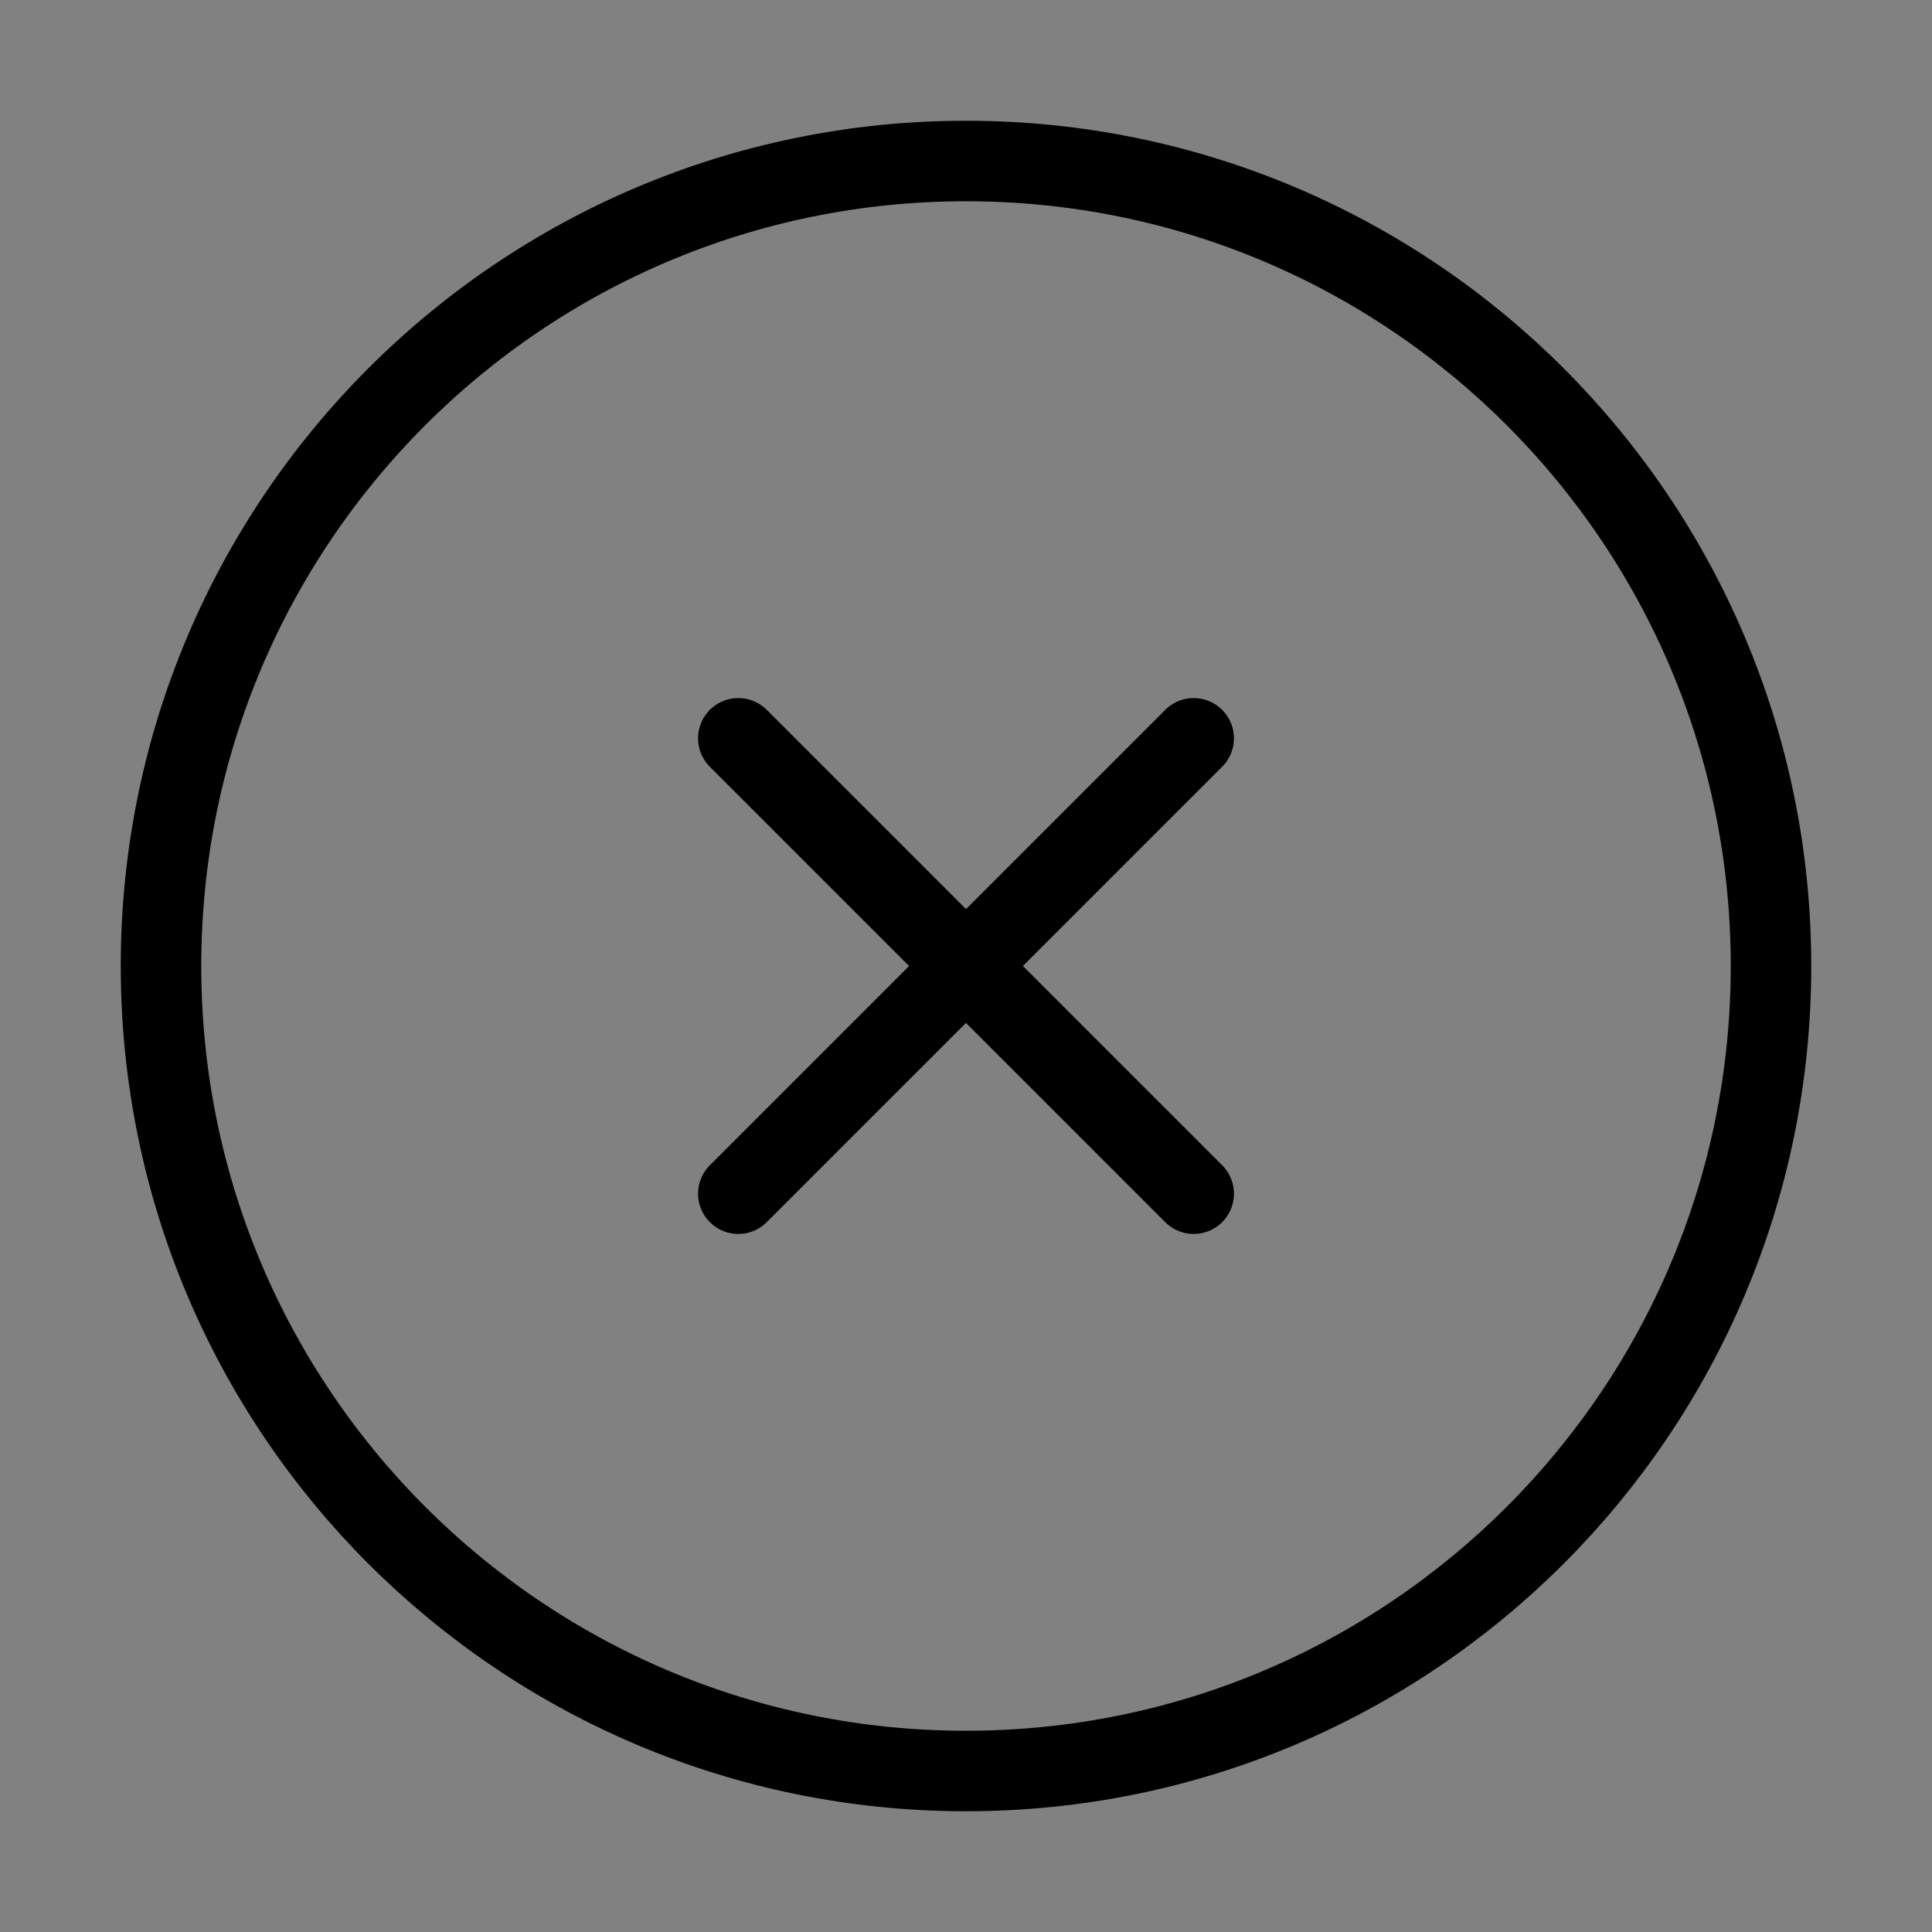 <svg viewBox="0 0 48 48" fill="none" xmlns="http://www.w3.org/2000/svg"><rect x="0" y="0" width="48" height="48" fill="#808080" stroke="none"/><rect width="48" height="48" fill="white" fill-opacity="0.01"/><path d="M24 44C35.046 44 44 35.046 44 24C44 12.954 35.046 4 24 4C12.954 4 4 12.954 4 24C4 35.046 12.954 44 24 44Z" fill="none" stroke="currentColor" stroke-width="2" stroke-linejoin="round"/><path d="M29.657 18.343L18.343 29.657" stroke="currentColor" stroke-width="2" stroke-linecap="round" stroke-linejoin="round"/><path d="M18.343 18.343L29.657 29.657" stroke="currentColor" stroke-width="2" stroke-linecap="round" stroke-linejoin="round"/></svg>